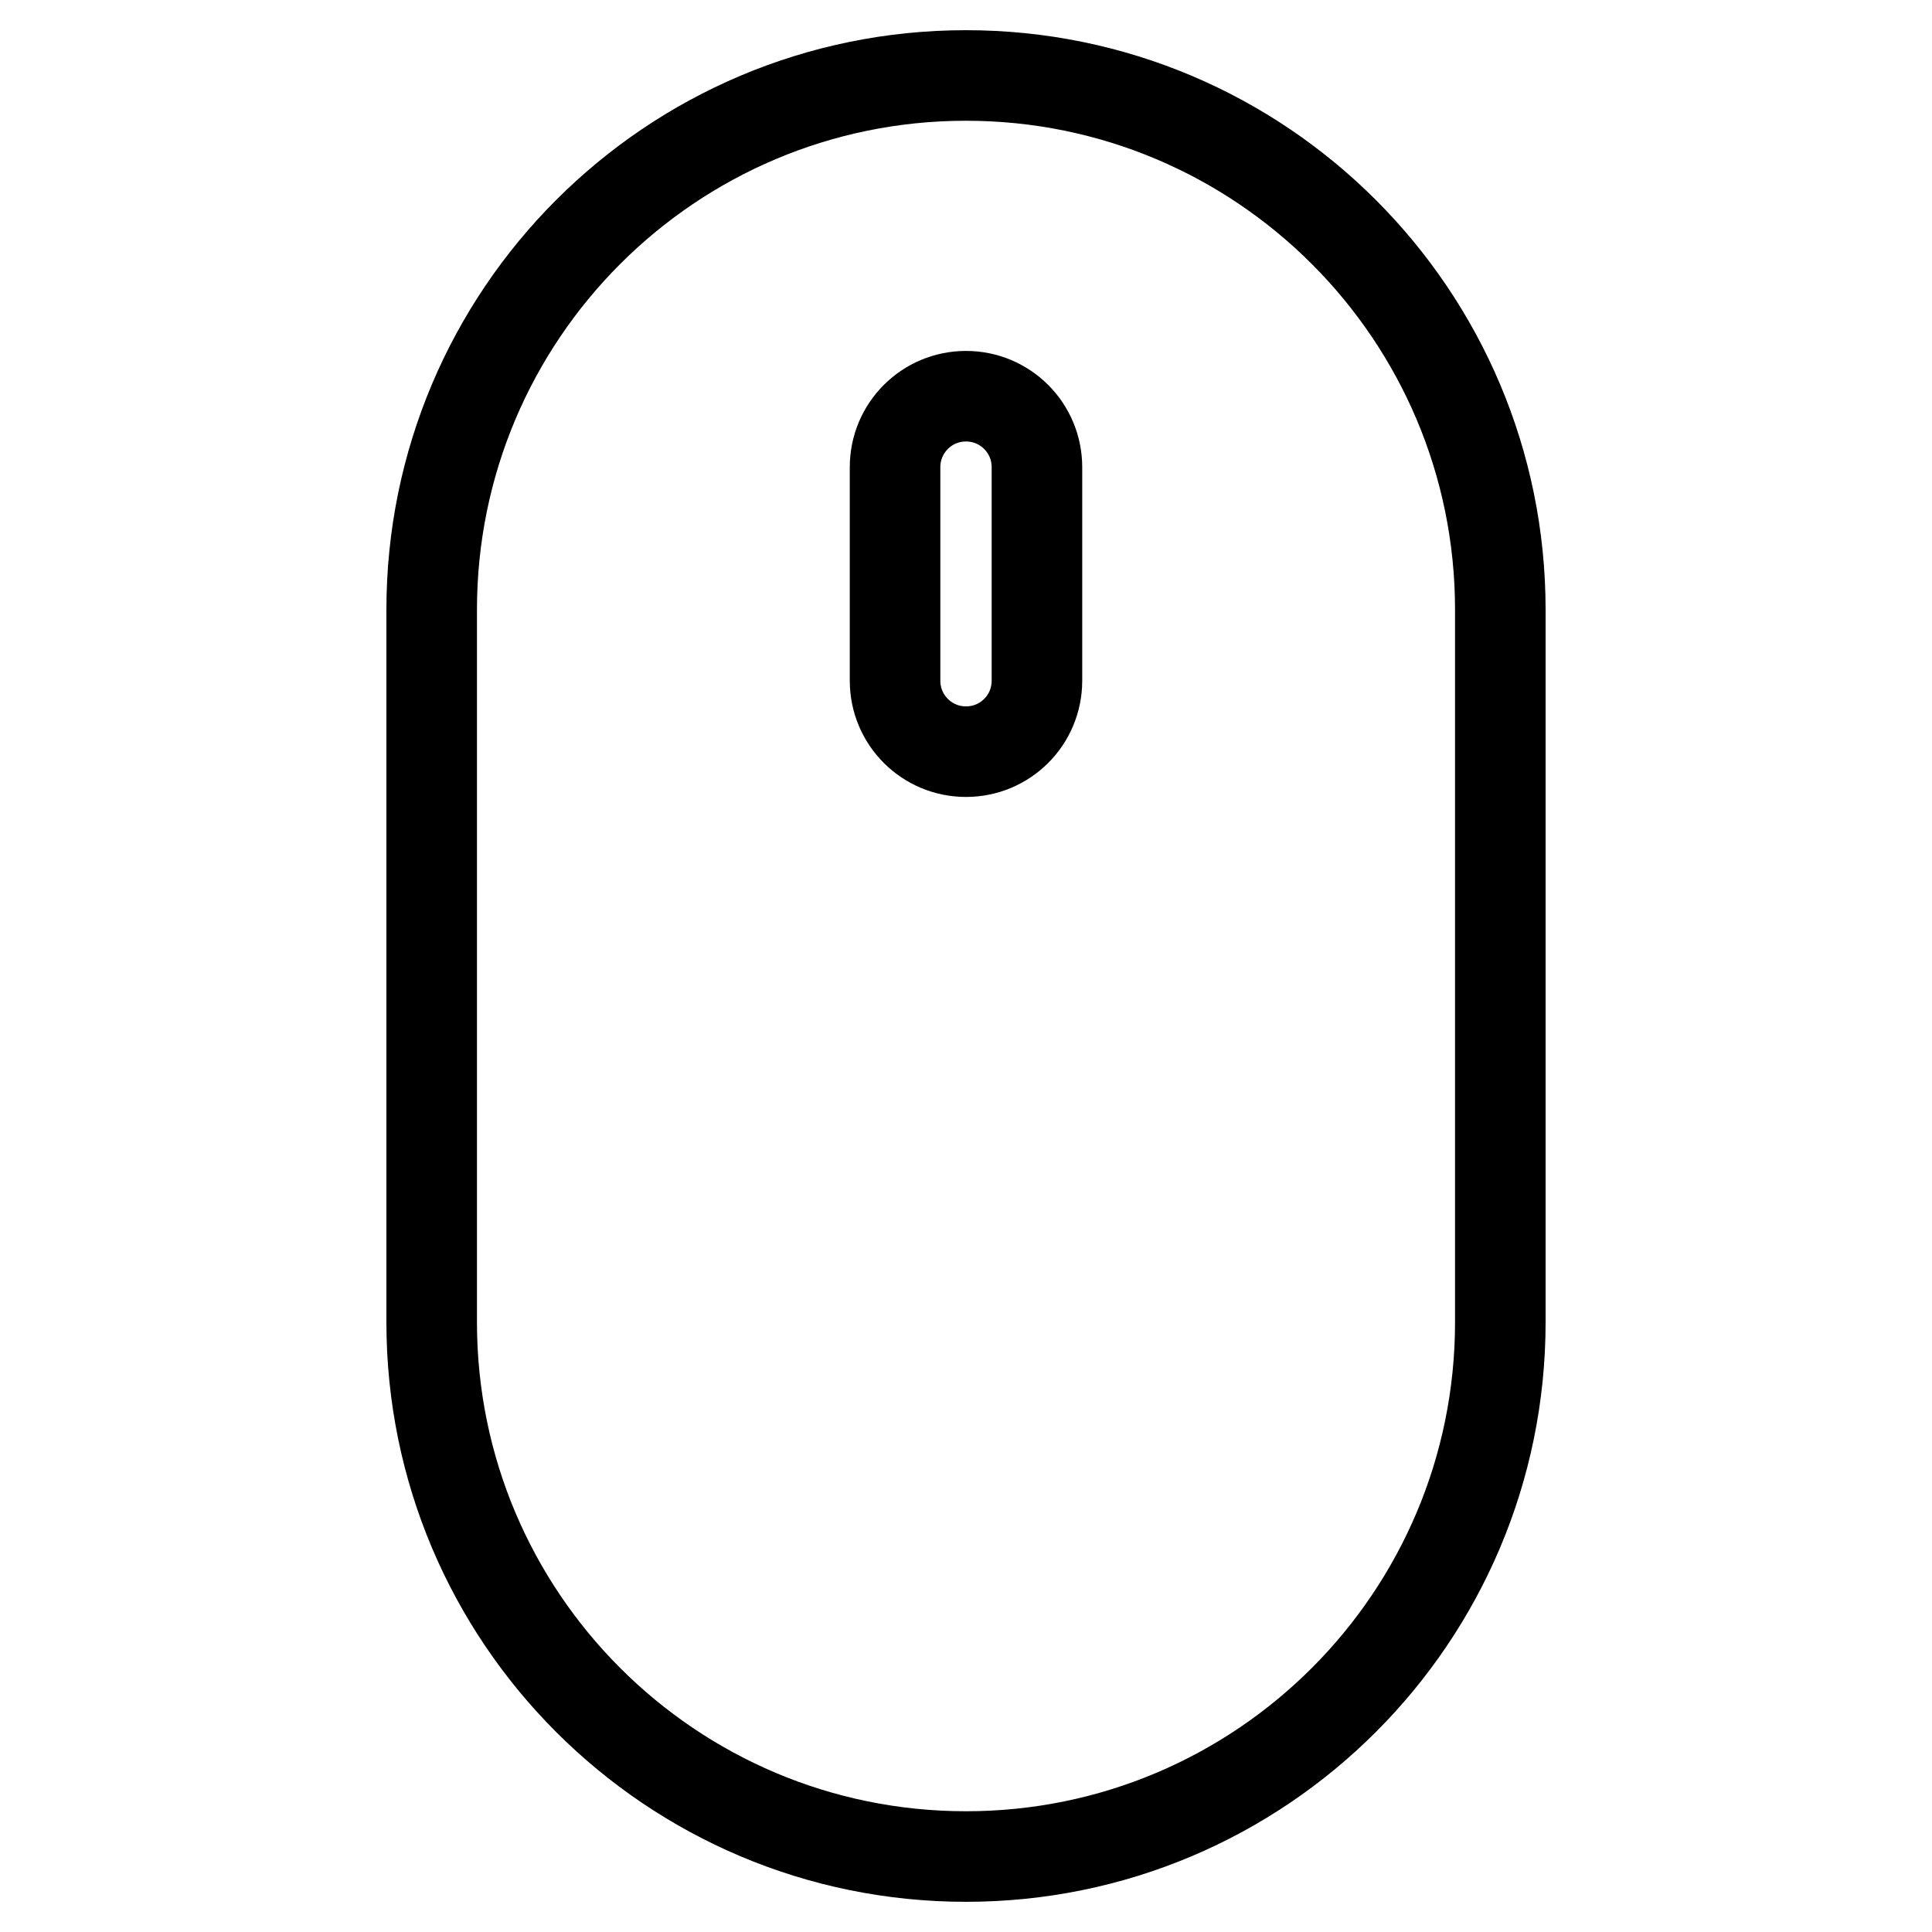<?xml version="1.0" encoding="utf-8"?>
<!-- Svg Vector Icons : http://www.onlinewebfonts.com/icon -->
<!DOCTYPE svg PUBLIC "-//W3C//DTD SVG 1.1//EN" "http://www.w3.org/Graphics/SVG/1.1/DTD/svg11.dtd">
<svg version="1.1" xmlns="http://www.w3.org/2000/svg" xmlns:xlink="http://www.w3.org/1999/xlink" x="0px" y="0px" viewBox="0 0 256 256" enable-background="new 0 0 256 256" xml:space="preserve">
<g> <path stroke-width="12" fill-opacity="0" stroke="#000000"  d="M128,10c-39.1,0-70.8,31.7-70.8,70.8v94.4c0,39.1,31.7,70.8,70.8,70.8c39.1,0,70.8-31.7,70.8-70.8V80.8 C198.8,41.7,167.1,10,128,10z M137.4,90.2c0,5.2-4.2,9.4-9.4,9.4c-5.2,0-9.4-4.2-9.4-9.4V61.9c0-5.2,4.2-9.4,9.4-9.4 c5.2,0,9.4,4.2,9.4,9.4V90.2z"/></g>
</svg>